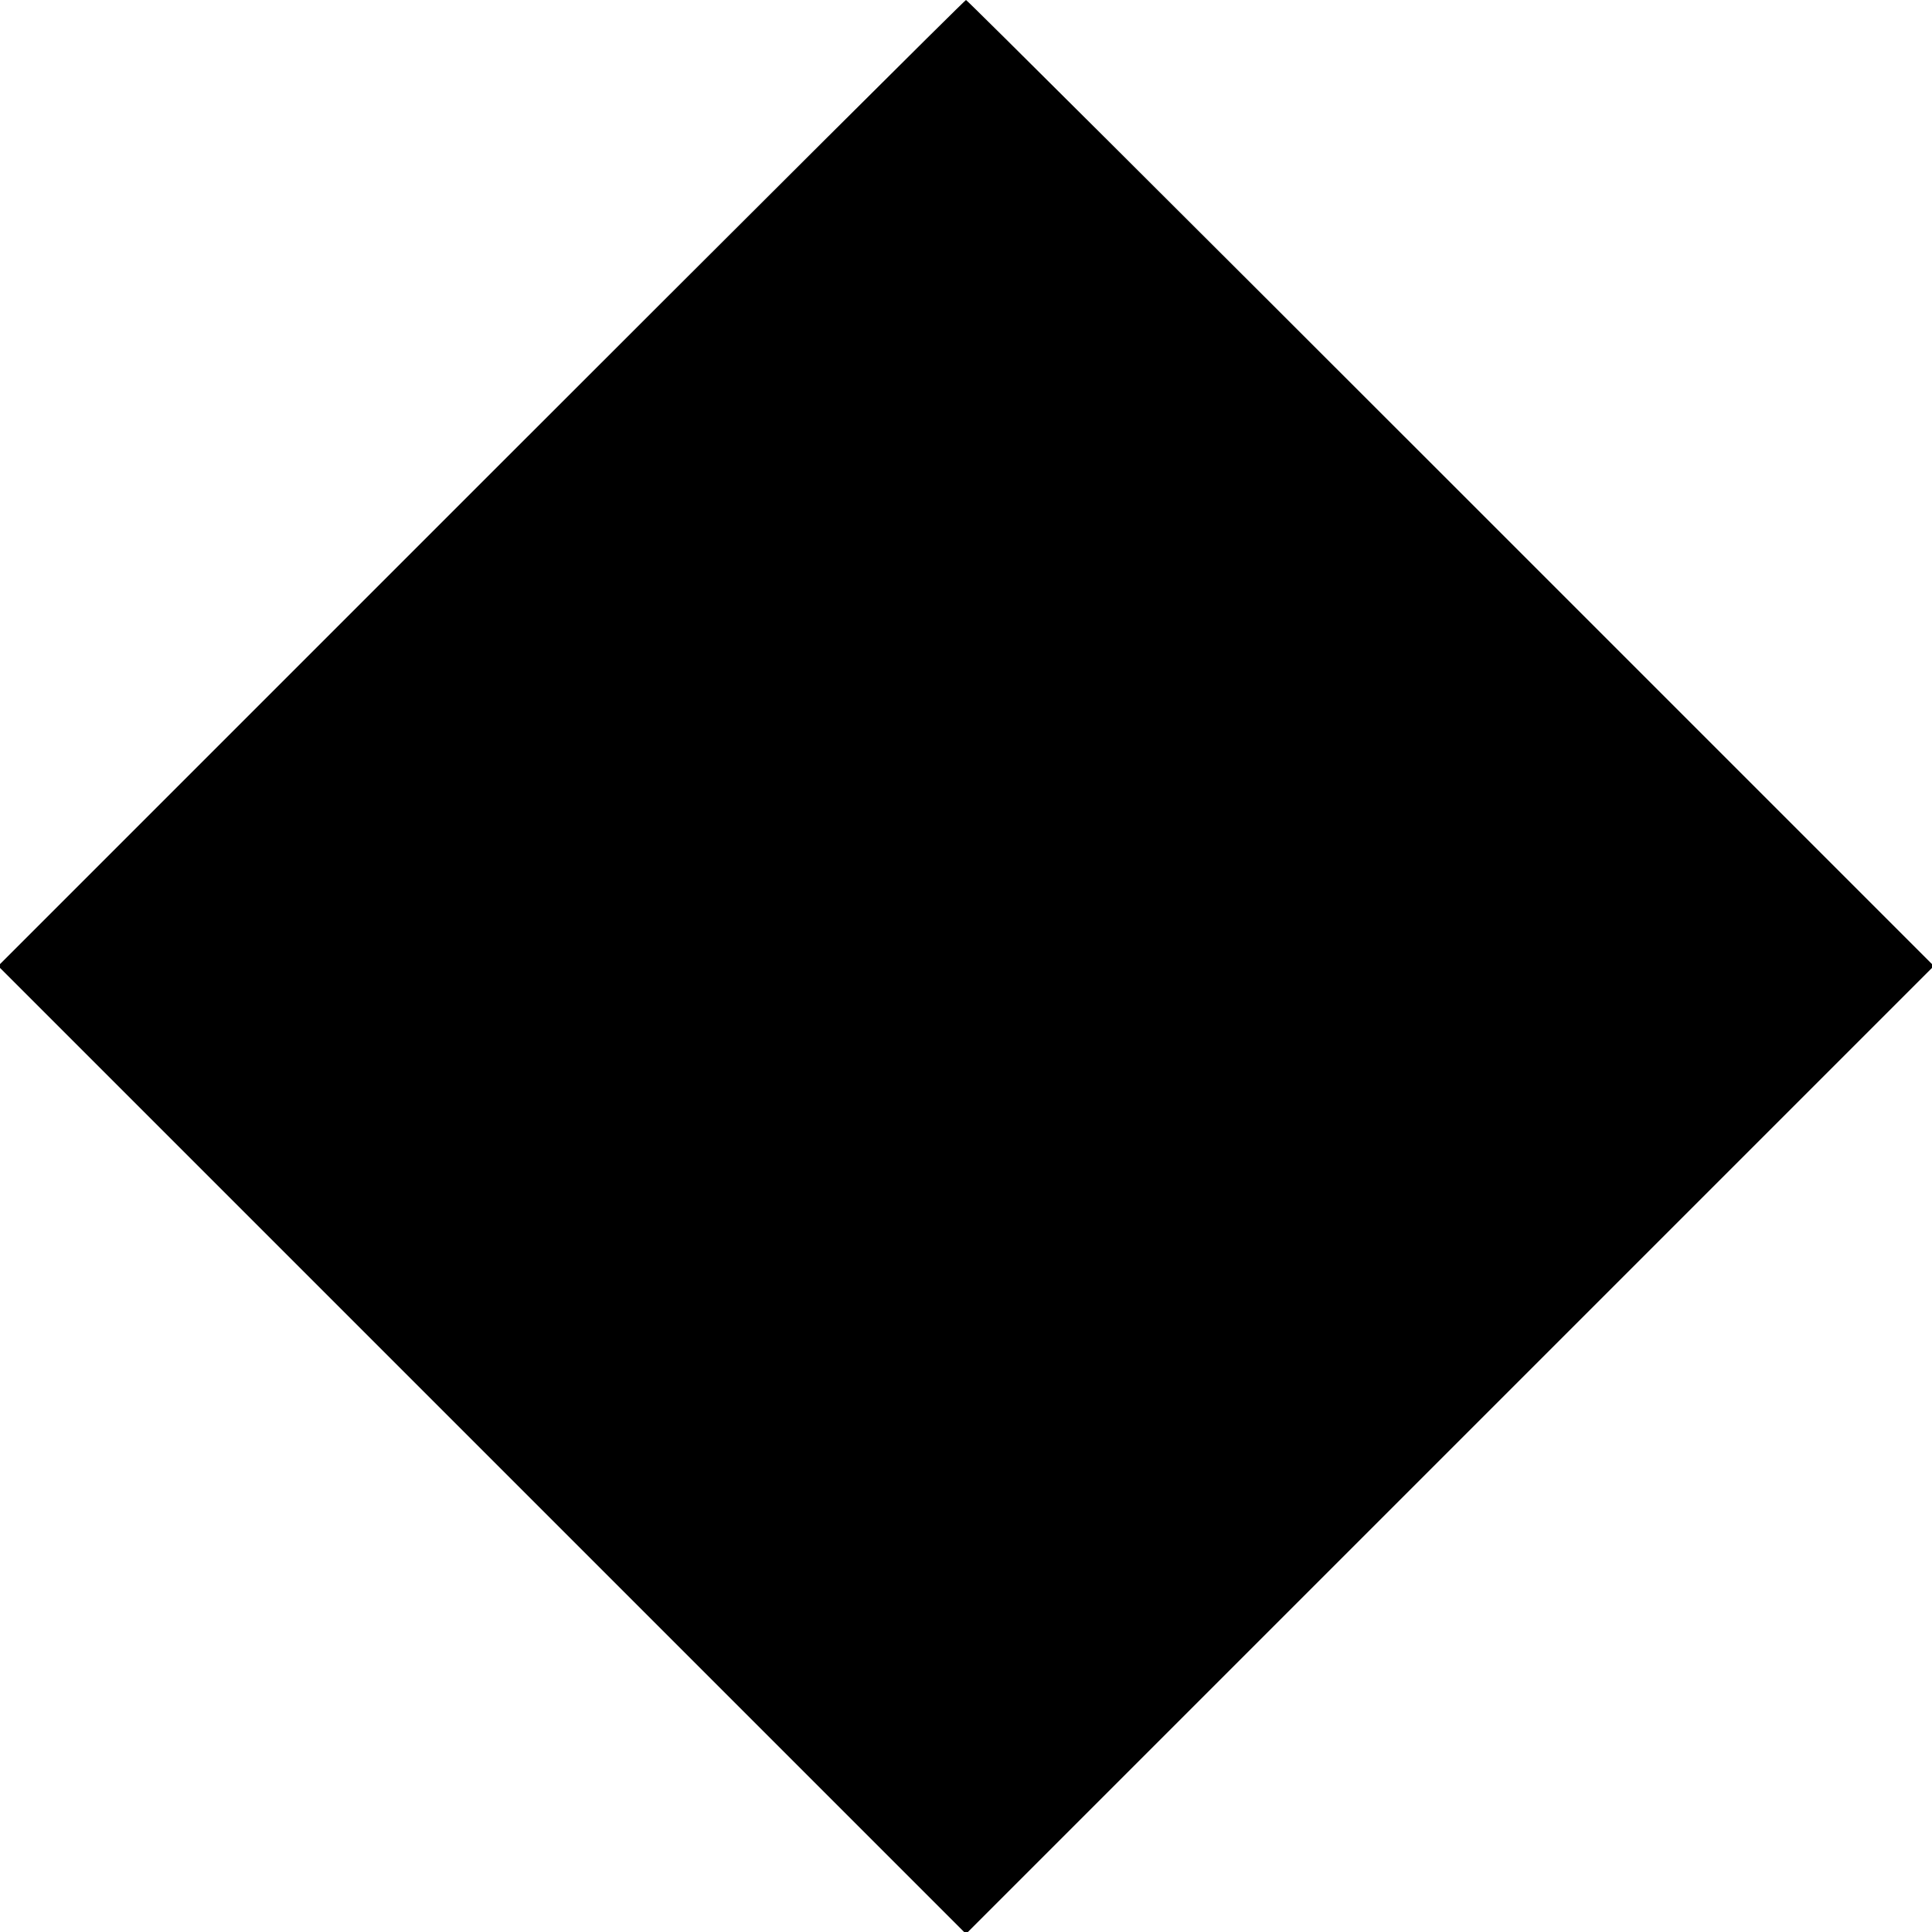 <?xml version="1.0" standalone="no"?>
<!DOCTYPE svg PUBLIC "-//W3C//DTD SVG 20010904//EN"
 "http://www.w3.org/TR/2001/REC-SVG-20010904/DTD/svg10.dtd">
<svg version="1.0" xmlns="http://www.w3.org/2000/svg"
 width="512pt" height="512pt" viewBox="0 0 512 512"
 preserveAspectRatio="xMidYMid meet">
<g transform="translate(0,512) scale(0.1,-0.1)"
fill="#000000" stroke="none">
<path d="M1275 3840 l-1280 -1280 1283 -1283 1282 -1282 1282 1282 1283 1283
-1280 1280 c-704 704 -1282 1280 -1285 1280 -3 0 -581 -576 -1285 -1280z"/>
</g>
</svg>
